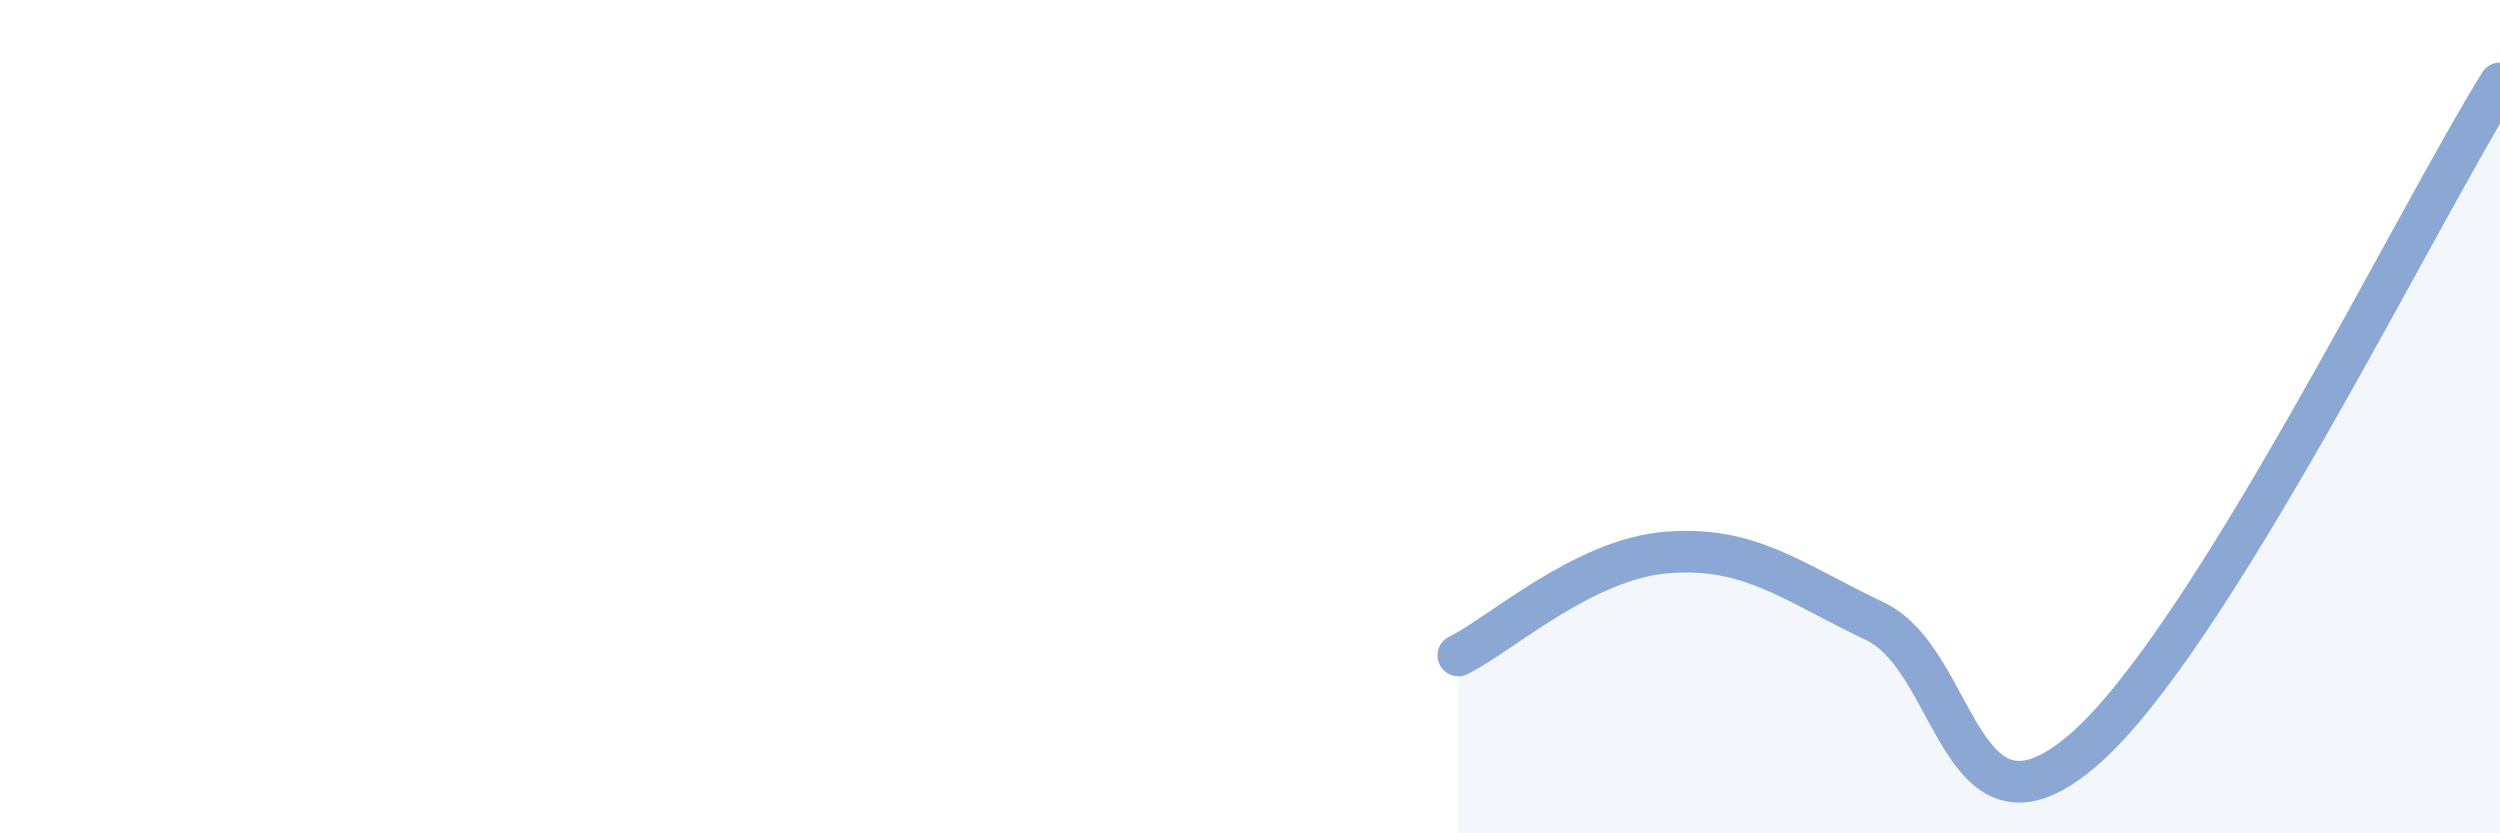 
    <svg width="60" height="20" viewBox="0 0 60 20" xmlns="http://www.w3.org/2000/svg">
      <path
        d="M 35,15.73 C 36,15.24 38,13.42 40,13.26 C 42,13.1 43,13.96 45,14.91 C 47,15.86 47,20.58 50,18 C 53,15.42 58,5.2 60,2L60 20L35 20Z"
        fill="#8ba7d3"
        opacity="0.1"
        stroke-linecap="round"
        stroke-linejoin="round"
      />
      <path
        d="M 35,15.73 C 36,15.24 38,13.42 40,13.26 C 42,13.1 43,13.96 45,14.91 C 47,15.86 47,20.58 50,18 C 53,15.42 58,5.2 60,2"
        stroke="#8ba7d3"
        stroke-width="1"
        fill="none"
        stroke-linecap="round"
        stroke-linejoin="round"
      />
    </svg>
  